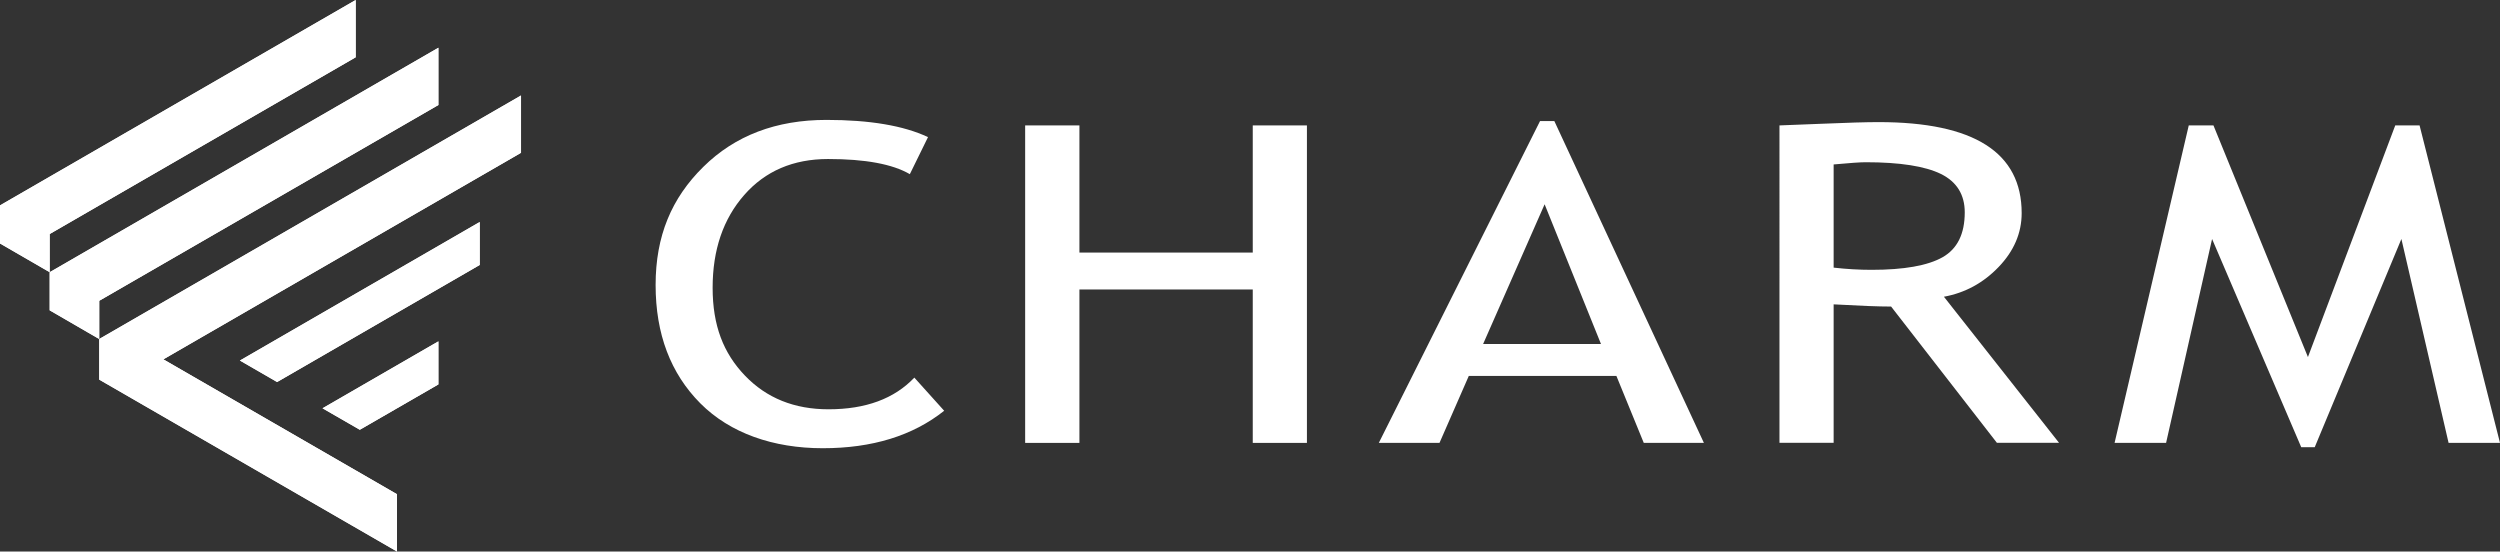 <?xml version="1.0" encoding="UTF-8"?>
<svg id="_レイヤー_2" data-name="レイヤー 2" xmlns="http://www.w3.org/2000/svg" viewBox="0 0 272.3 60.07">
  <rect x="0" y="0" width="272.3" height="60.07" fill="#333333" stroke="none"/>
  <defs>
    <style>
      .cls-1 {
        fill: #fff;
        stroke-width: 0px;
      }
    </style>
  </defs>
  <g id="_レイヤー_1-2" data-name="レイヤー 1">
    <g>
      <polygon class="cls-1" points="35.13 44.47 39.19 46.81 47.75 41.87 47.75 37.18 35.13 44.47"/>
      <polygon class="cls-1" points="26.13 39.27 30.18 41.61 52.25 28.86 52.25 24.18 26.13 39.27"/>
      <polygon class="cls-1" points="11.04 36.79 10.81 36.93 10.81 41.35 43.24 60.07 43.24 53.83 17.79 39.14 56.53 16.77 56.75 16.64 56.75 10.4 11.04 36.79"/>
      <polygon class="cls-1" points="5.41 29.65 5.41 33.8 10.81 36.93 10.81 32.76 47.52 11.57 47.75 11.44 47.75 5.2 5.41 29.65"/>
      <polygon class="cls-1" points="0 22.37 0 26.52 5.41 29.65 5.41 25.49 38.74 6.24 38.74 0 0 22.37"/>
      <path class="cls-1" d="M101.08,14.93l-1.98,4.04c-1.89-1.1-4.86-1.65-8.91-1.65-3.79,0-6.84,1.31-9.13,3.92-2.29,2.61-3.44,5.98-3.44,10.1s1.17,7.12,3.52,9.57c2.35,2.45,5.38,3.67,9.1,3.67,4.05,0,7.17-1.15,9.35-3.45l3.25,3.61c-3.42,2.72-7.83,4.08-13.22,4.08s-10.09-1.63-13.34-4.89c-3.24-3.26-4.87-7.55-4.87-12.89s1.73-9.45,5.19-12.86c3.46-3.42,7.94-5.12,13.42-5.12,4.7,0,8.38.62,11.03,1.86"/>
      <polygon class="cls-1" points="136.45 48.24 136.45 31.53 117.57 31.53 117.57 48.24 111.66 48.24 111.66 13.66 117.57 13.66 117.57 27.51 136.45 27.51 136.45 13.66 142.35 13.66 142.35 48.24 136.45 48.24"/>
      <path class="cls-1" d="M179.04,48.24l-2.98-7.29h-16.08l-3.19,7.29h-6.61l17.56-35.05h1.56l16.29,35.05h-6.55ZM168.24,22.25l-6.7,15.22h12.84l-6.14-15.22Z"/>
      <path class="cls-1" d="M217.51,48.24l-11.53-14.85c-1.32,0-3.4-.08-6.26-.24v15.08h-5.9V13.66c.22,0,1.75-.06,4.59-.18,2.84-.12,4.91-.18,6.21-.18,10.38,0,15.58,3.3,15.58,9.91,0,2.17-.84,4.13-2.51,5.87-1.67,1.74-3.66,2.82-5.96,3.24l12.54,15.91h-6.76ZM199.72,17.91v11.24c1.41.16,2.79.24,4.13.24,3.54,0,6.12-.46,7.73-1.37,1.61-.91,2.42-2.54,2.42-4.89,0-1.93-.87-3.33-2.59-4.18-1.73-.85-4.47-1.28-8.2-1.28-.59,0-1.75.08-3.48.24"/>
      <polygon class="cls-1" points="266.7 48.24 261.56 26.03 252.12 48.71 250.65 48.71 240.94 26.03 235.93 48.24 230.32 48.24 238.4 13.66 241.09 13.66 251.38 38.89 260.89 13.66 263.54 13.66 272.3 48.24 266.7 48.24"/>
      <polygon class="cls-1" points="35.13 44.47 39.19 46.81 47.75 41.87 47.75 37.18 35.13 44.47"/>
      <polygon class="cls-1" points="26.13 39.27 30.18 41.61 52.25 28.86 52.25 24.18 26.13 39.27"/>
      <polygon class="cls-1" points="11.04 36.79 10.81 36.93 10.81 41.35 43.24 60.07 43.24 53.83 17.79 39.14 56.53 16.77 56.75 16.64 56.75 10.4 11.04 36.79"/>
      <polygon class="cls-1" points="5.41 29.65 5.41 33.8 10.81 36.93 10.81 32.76 47.52 11.57 47.75 11.44 47.75 5.2 5.41 29.65"/>
      <polygon class="cls-1" points="0 22.37 0 26.52 5.41 29.65 5.41 25.49 38.74 6.24 38.74 0 0 22.37"/>
    </g>
  </g>
</svg>